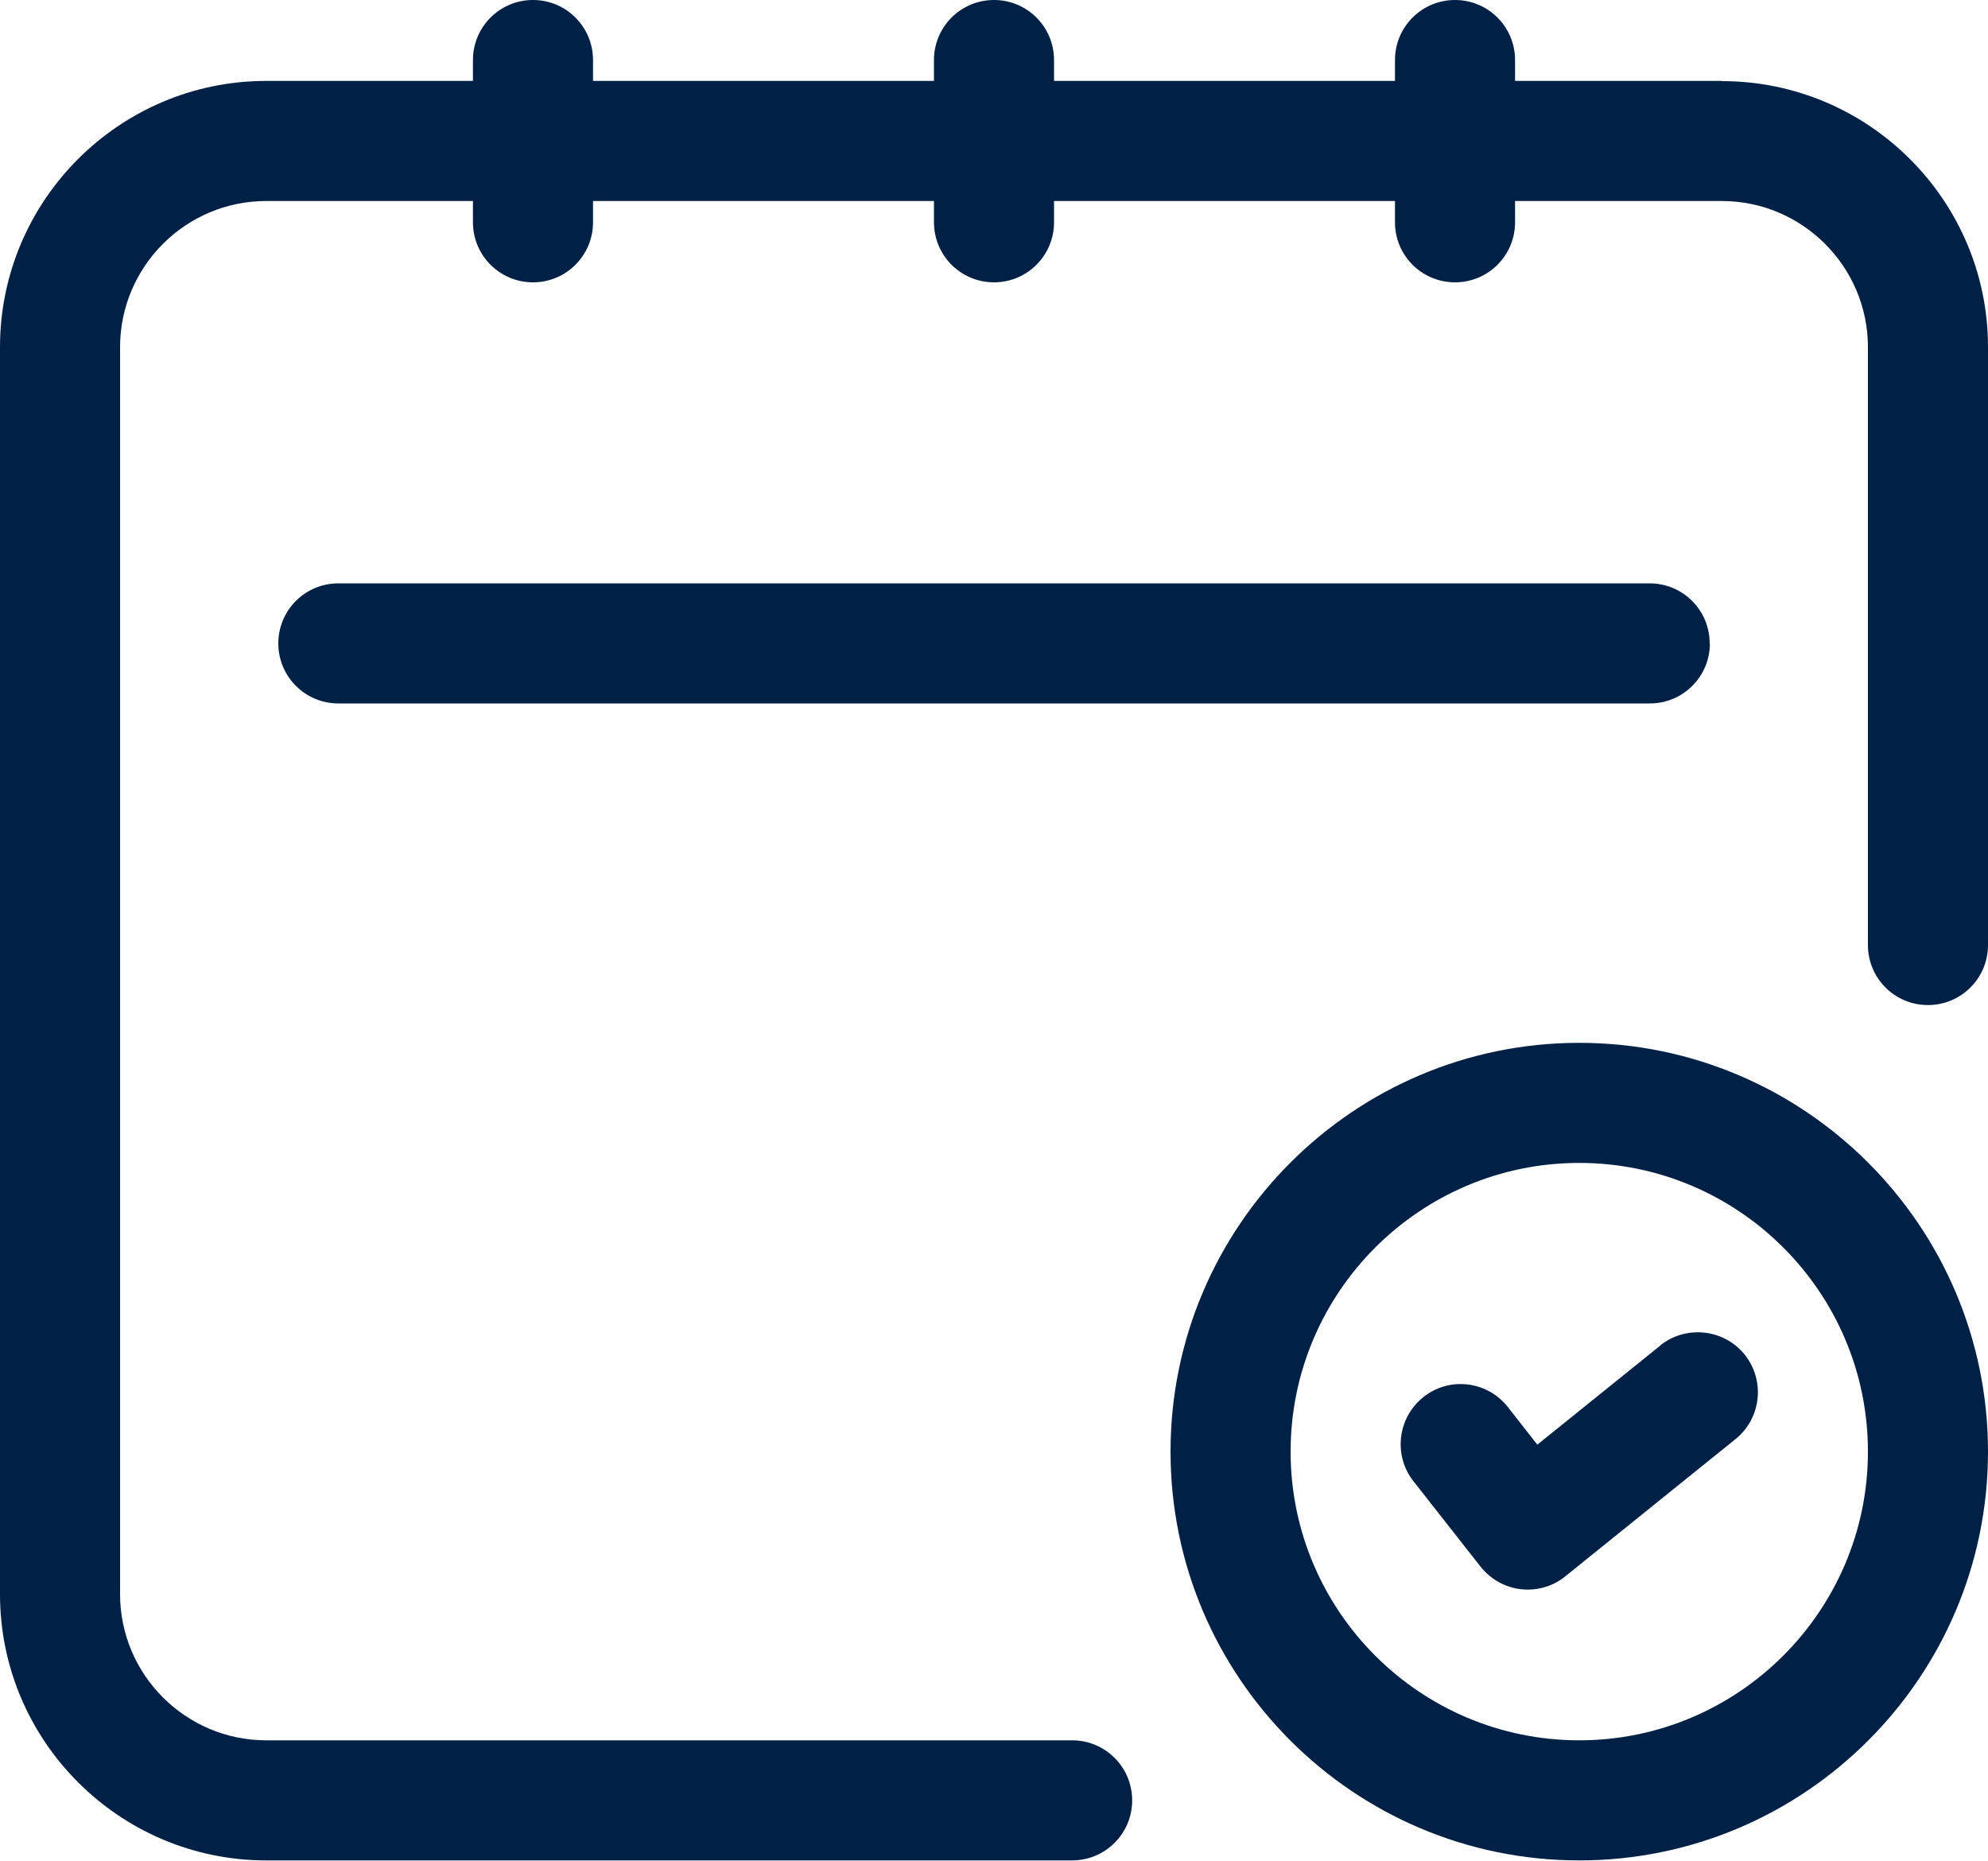 <?xml version="1.0" encoding="UTF-8"?>
<svg id="Capa_1" data-name="Capa 1" xmlns="http://www.w3.org/2000/svg" viewBox="0 0 100 93.58">
  <defs>
    <style>
      .cls-1 {
        fill: #002145;
      }
    </style>
  </defs>
  <g id="Layer_25" data-name="Layer 25">
    <path class="cls-1" d="m86.61,4.07h-10.4v-1.05c0-1.67-1.35-3.02-3.02-3.02s-3.02,1.35-3.02,3.02v1.05h-17.15v-1.05c0-1.67-1.35-3.02-3.02-3.02s-3.02,1.35-3.02,3.02v1.05h-17.15v-1.05c0-1.67-1.35-3.02-3.02-3.02s-3.02,1.35-3.02,3.02v1.05h-10.4C6.01,4.07,0,10.08,0,17.46v62.72c0,7.38,6.01,13.39,13.39,13.39h40.54c1.67,0,3.02-1.35,3.02-3.02s-1.35-3.02-3.02-3.02H13.39c-4.05,0-7.35-3.3-7.35-7.35V17.46c0-4.05,3.3-7.35,7.35-7.35h10.4v1.07c0,1.67,1.35,3.02,3.02,3.02s3.02-1.35,3.02-3.02v-1.07h17.15v1.07c0,1.67,1.35,3.02,3.02,3.02s3.02-1.35,3.02-3.02v-1.07h17.15v1.07c0,1.67,1.35,3.02,3.02,3.02s3.02-1.35,3.02-3.02v-1.07h10.4c4.05,0,7.35,3.3,7.35,7.35v30.07c0,1.67,1.35,3.02,3.02,3.02s3.02-1.35,3.02-3.02v-30.06c.01-7.38-6-13.39-13.38-13.39Z"/>
    <path class="cls-1" d="m86,32.36c0-1.67-1.35-3.02-3.02-3.02H17.02c-1.67,0-3.02,1.35-3.02,3.02s1.35,3.02,3.02,3.02h65.97c1.67,0,3.02-1.35,3.02-3.02Z"/>
    <g>
      <path class="cls-1" d="m79.44,52.45c-11.34,0-20.56,9.22-20.56,20.56s9.22,20.56,20.56,20.56,20.56-9.22,20.56-20.56-9.22-20.56-20.56-20.56Zm0,35.08c-8.01,0-14.52-6.51-14.52-14.52s6.51-14.52,14.52-14.52,14.52,6.51,14.52,14.52-6.52,14.52-14.52,14.52Z"/>
      <path class="cls-1" d="m83.51,67.68l-6.18,4.98-1.48-1.89c-1.03-1.31-2.93-1.55-4.24-.51-1.31,1.03-1.54,2.93-.51,4.24l3.37,4.29c.5.63,1.23,1.05,2.03,1.14.11.01.23.02.35.02.68,0,1.36-.23,1.89-.67l8.56-6.9c1.3-1.05,1.5-2.95.46-4.25-1.04-1.29-2.95-1.5-4.25-.46Z"/>
    </g>
  </g>
</svg>